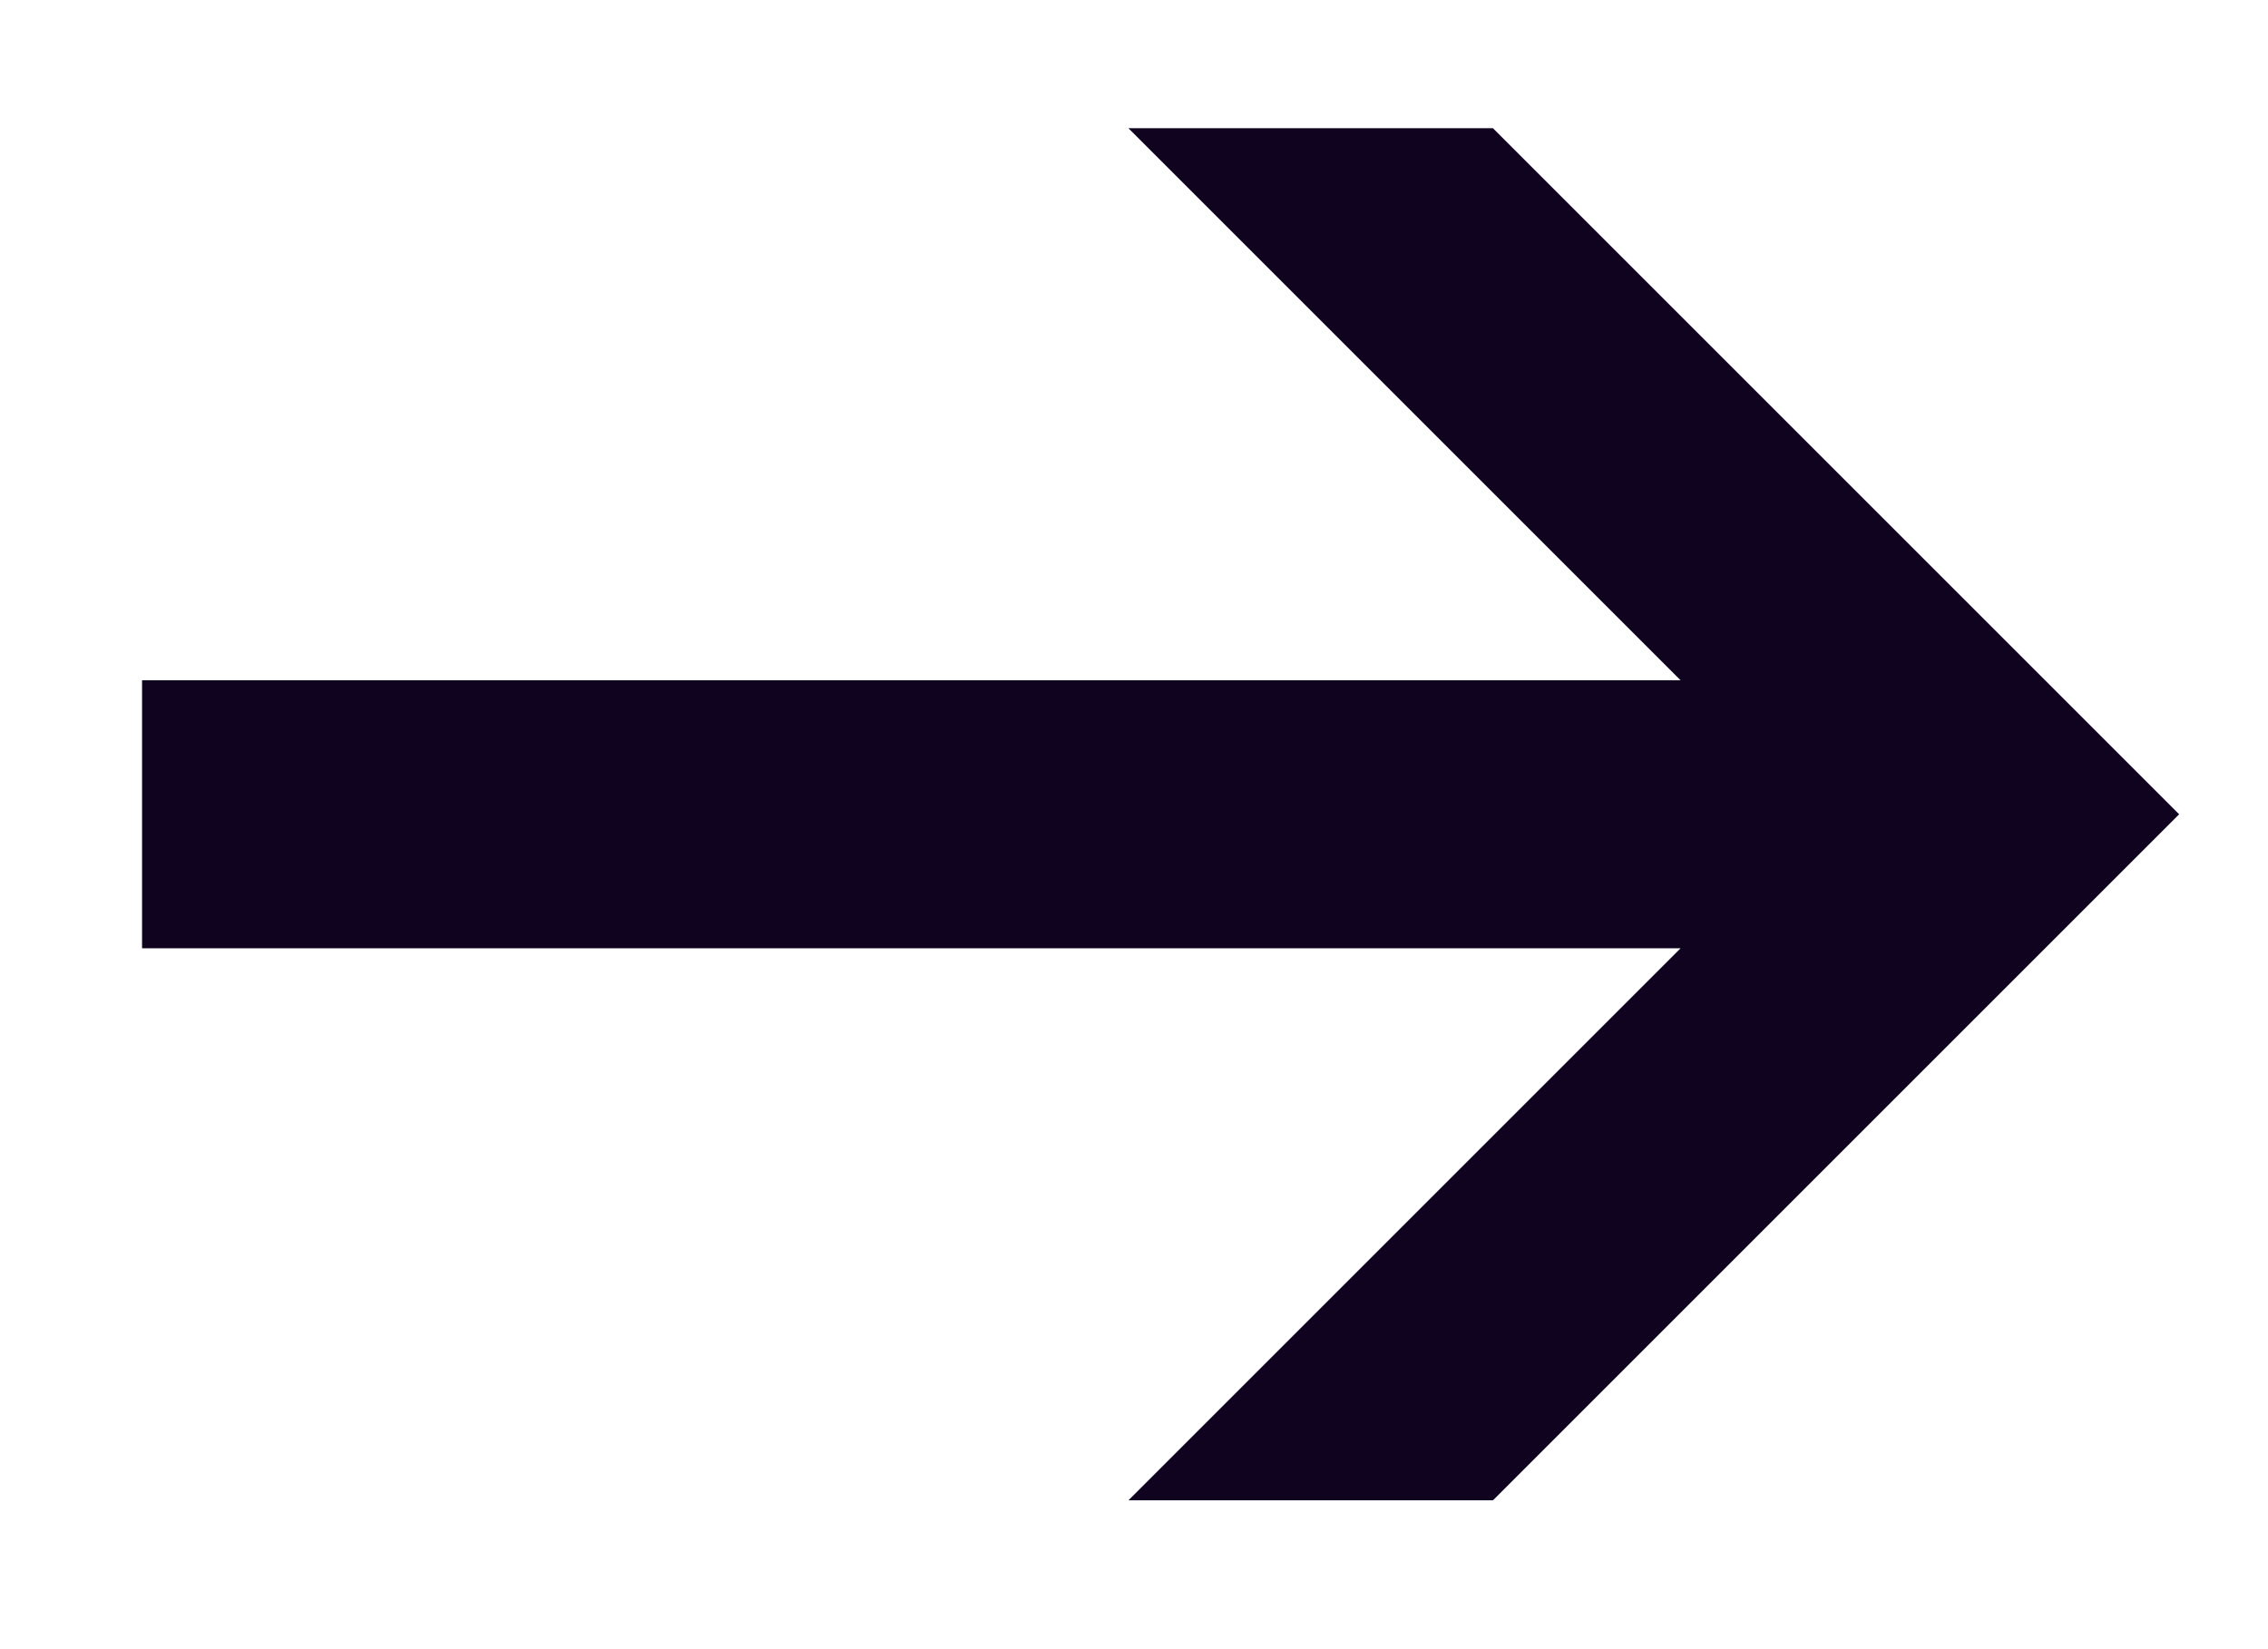 <svg width="11" height="8" viewBox="0 0 11 8" fill="none" xmlns="http://www.w3.org/2000/svg">
<path d="M8.801 3.95L5.473 0.622H7.241L10.569 3.95L7.241 7.278H5.473L8.801 3.95ZM0.689 3.3H9.49V4.6H0.689V3.3Z" fill="#0F0320"/>
</svg>
